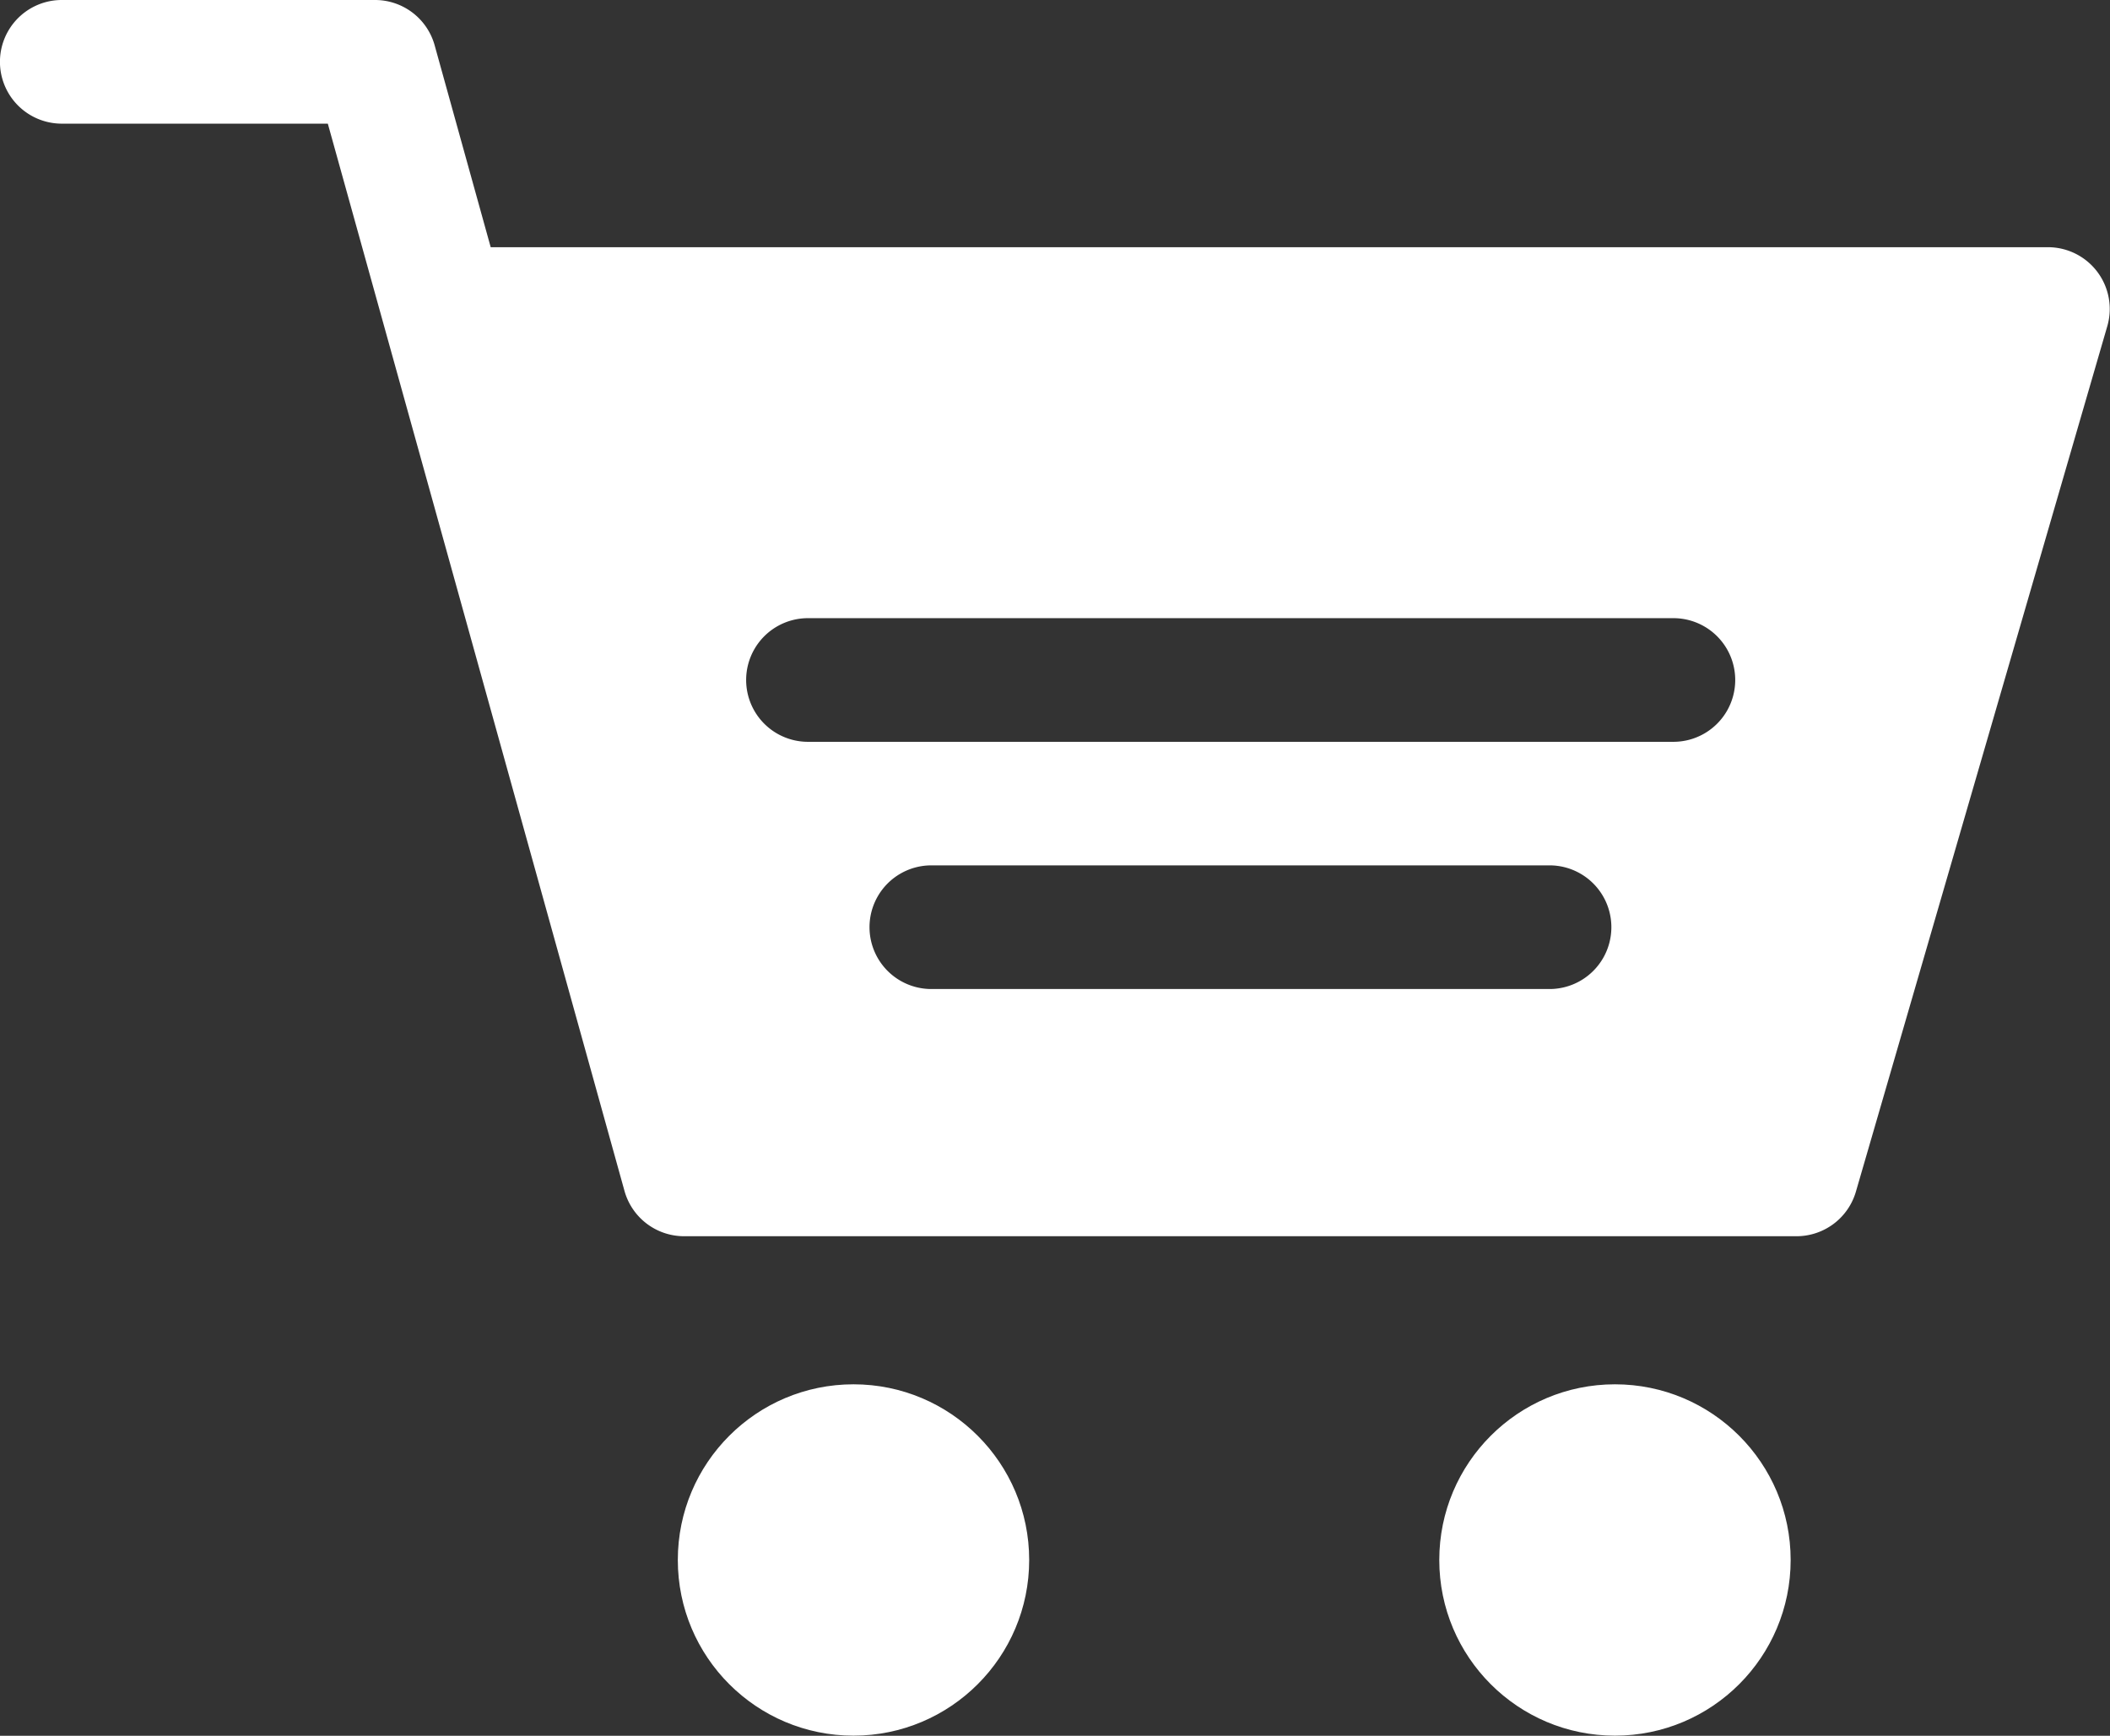 <svg xmlns="http://www.w3.org/2000/svg" width="21.414" height="17.617" viewBox="0 0 21.414 17.617">
  <rect x="0" y="0" width="21.414" height="17.617" fill="#333333" stroke="none"/>
  <g id="shopping-cart_1_" data-name="shopping-cart (1)" transform="translate(0 -46.002)">
    <circle id="Ellipse_1" data-name="Ellipse 1" cx="1.783" cy="1.783" r="1.783" transform="translate(6.879 60.052)" fill="#fff"/>
    <circle id="Ellipse_2" data-name="Ellipse 2" cx="1.783" cy="1.783" r="1.783" transform="translate(14.607 60.052)" fill="#fff"/>
    <path id="Path_38" data-name="Path 38" d="M.627,47.257h2.7L6.338,58.09a.628.628,0,0,0,.6.459H18.236a.628.628,0,0,0,.6-.455l2.551-8.783a.627.627,0,0,0-.6-.8H4.98l-.569-2.05a.628.628,0,0,0-.6-.459H.627a.627.627,0,0,0,0,1.255Zm15.1,8.783H9.452a.627.627,0,1,1,0-1.255h6.274a.627.627,0,1,1,0,1.255ZM8.2,52.276h8.783a.627.627,0,1,1,0,1.255H8.2a.627.627,0,1,1,0-1.255Z" fill="#fff"/>
  </g>
</svg>
